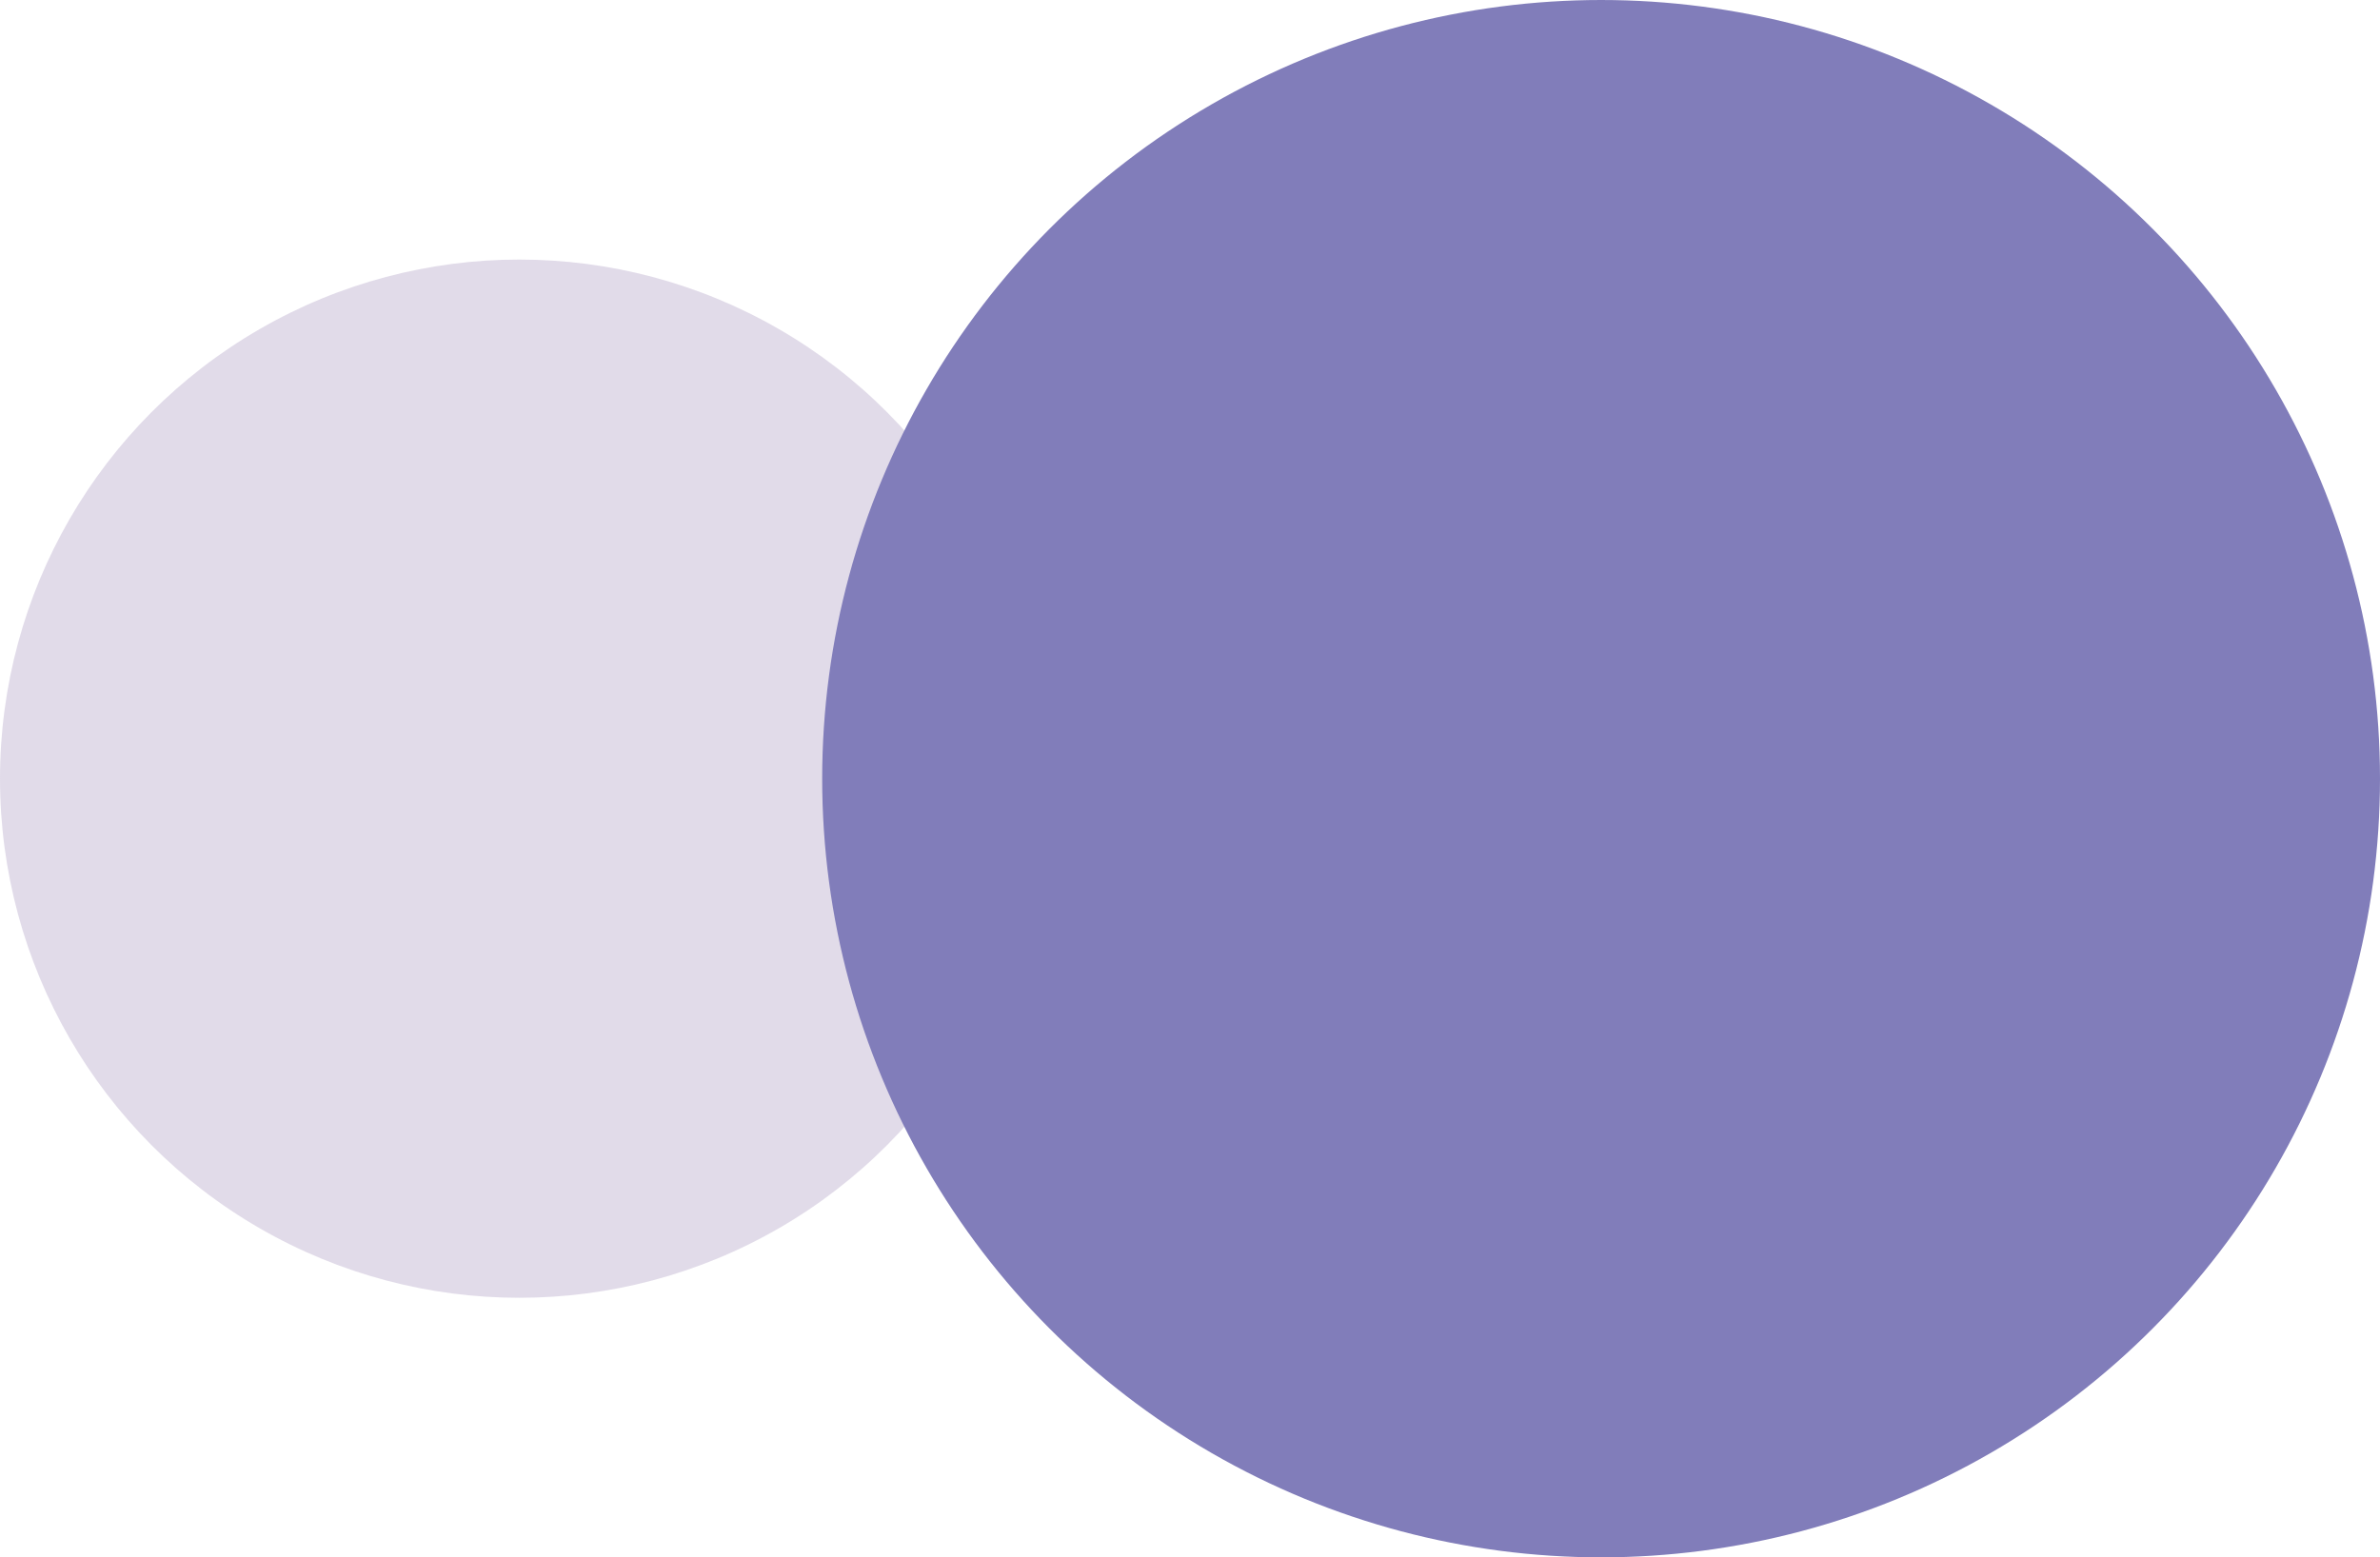 <svg id="Layer_1" data-name="Layer 1" xmlns="http://www.w3.org/2000/svg" viewBox="0 0 121 79.2"><defs><style>.cls-1{fill:#8870aa;opacity:0.25;}.cls-2{fill:none;}.cls-3{fill:#817dba;}</style></defs><circle class="cls-1" cx="26.4" cy="39.6" r="26.4"/><circle class="cls-2" cx="26.4" cy="39.6" r="24.75"/><circle id="color_2" data-name="color 2" class="cls-3" cx="81.4" cy="39.6" r="39.6"/></svg>